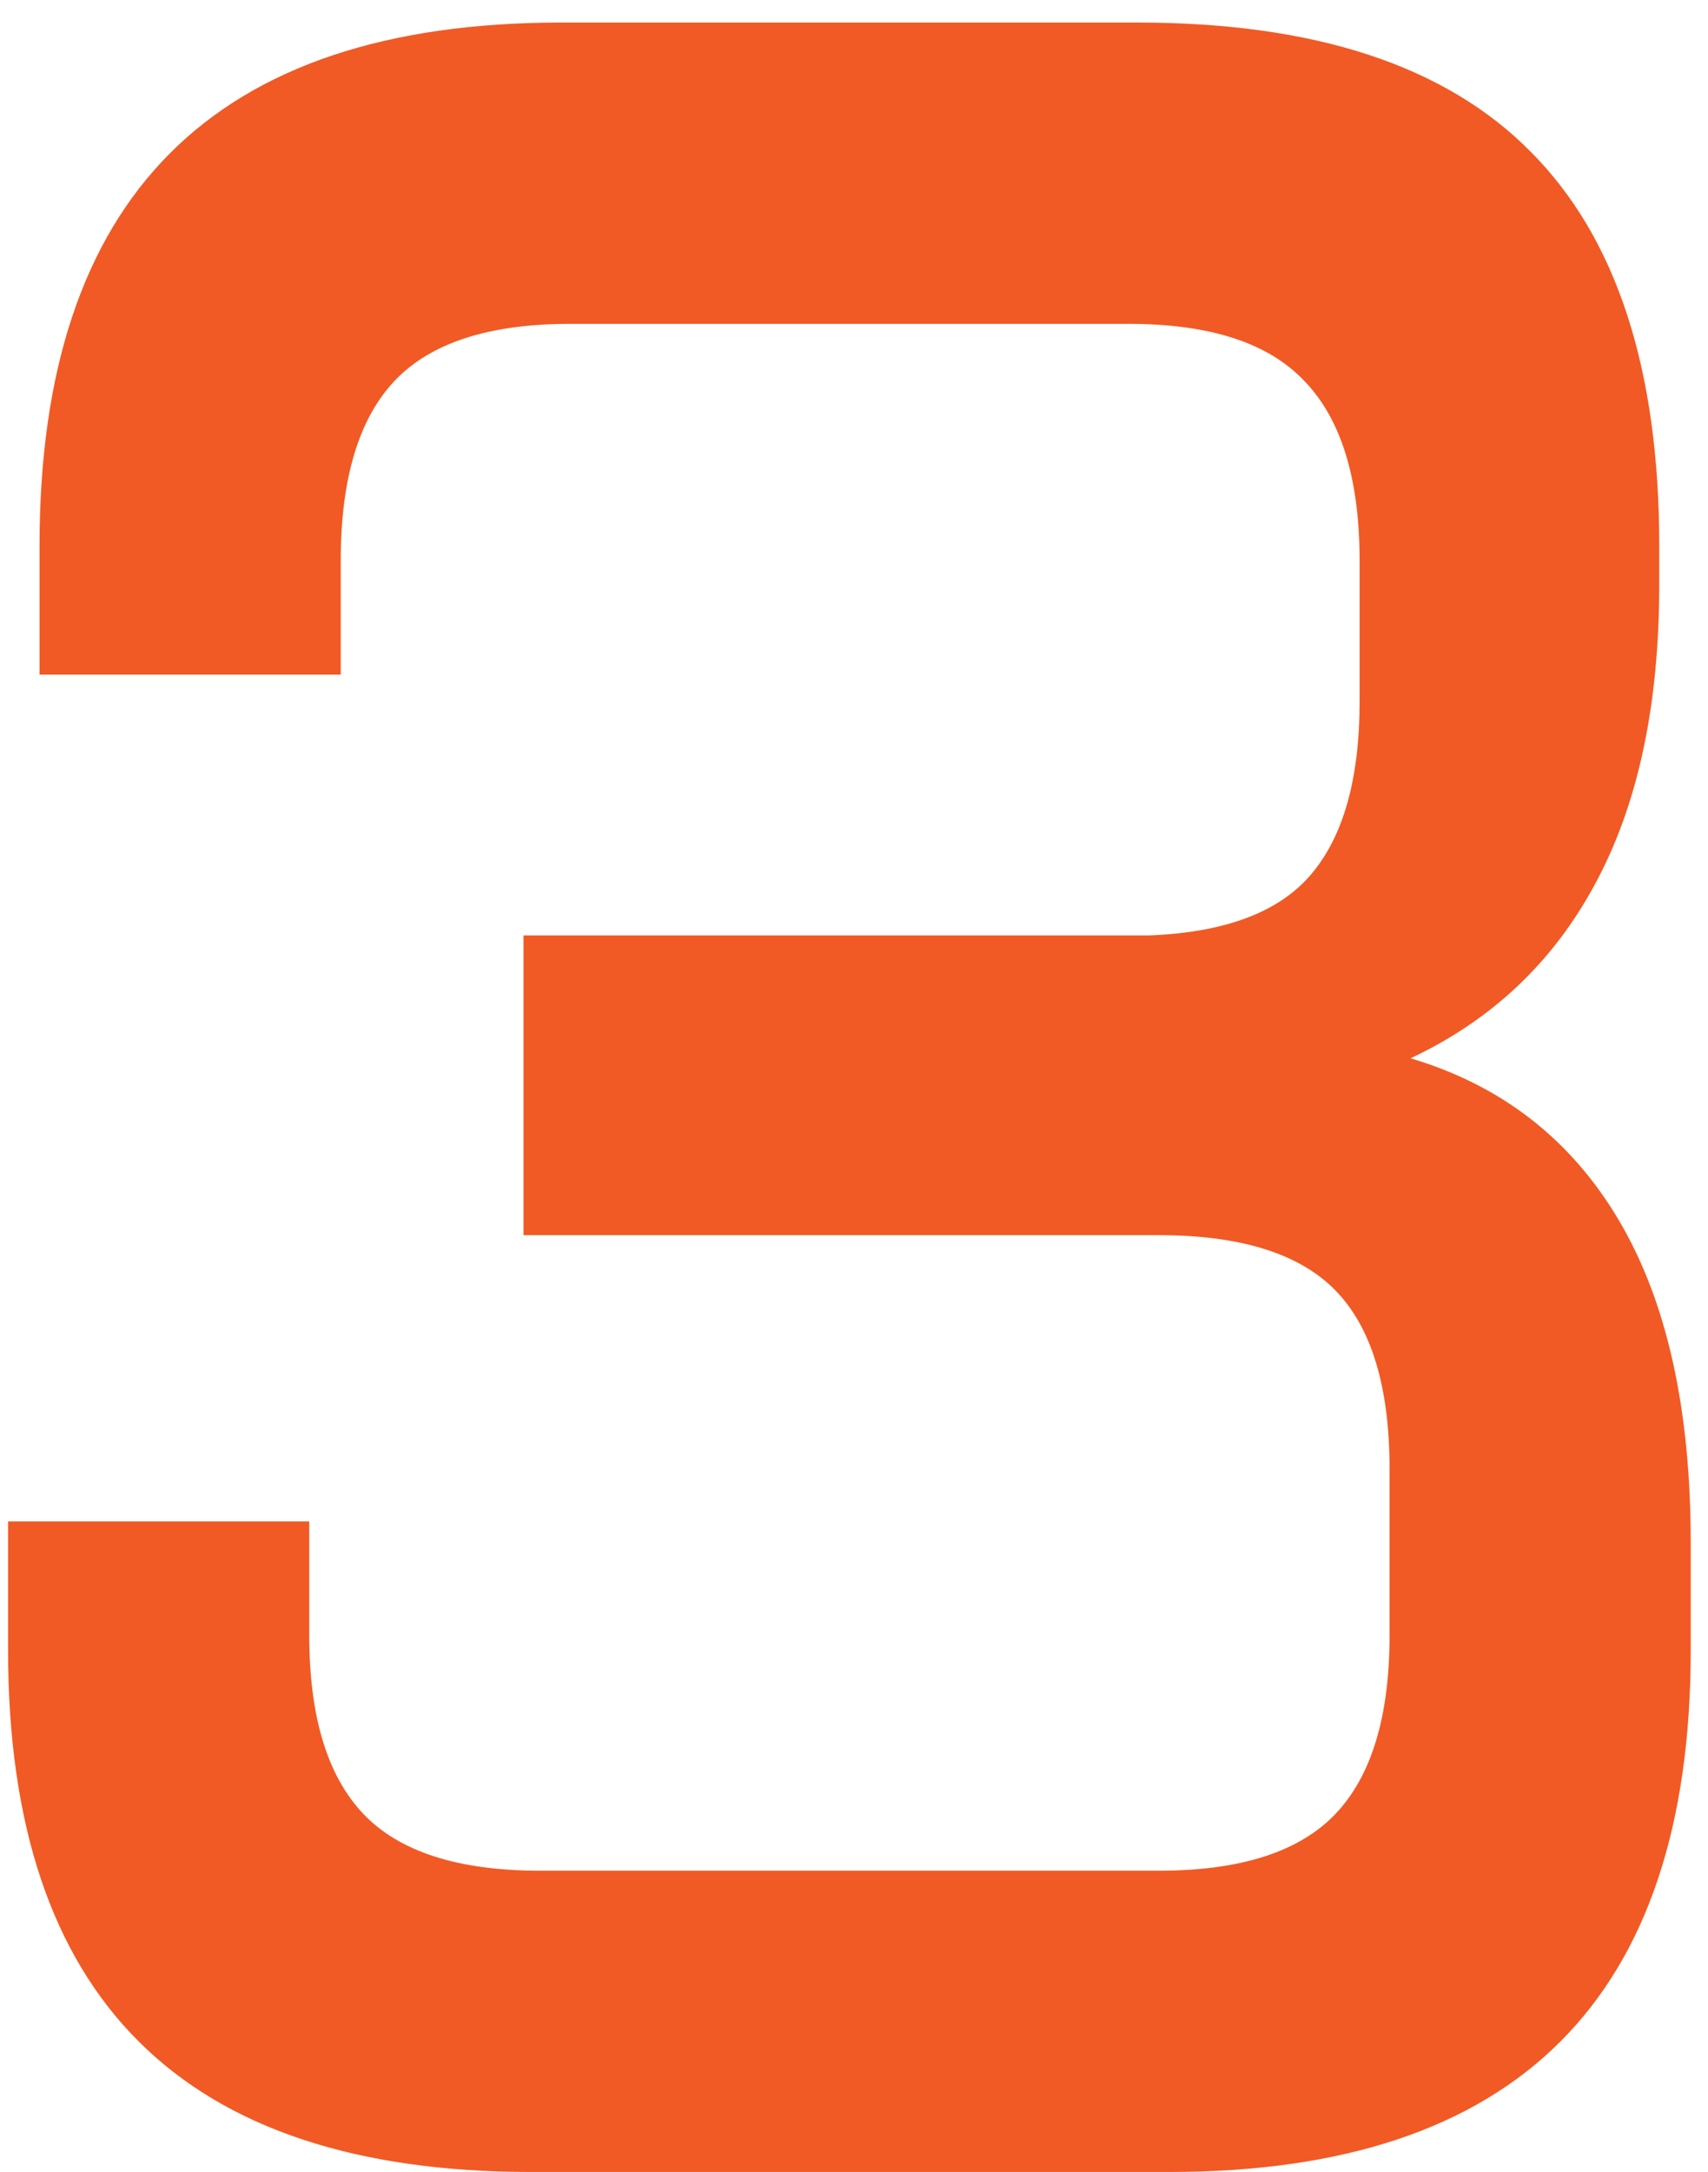 <svg width="59" height="75" viewBox="0 0 59 75" fill="none" xmlns="http://www.w3.org/2000/svg">
<path d="M0.279 52.537H10.683V56.471C10.683 59.266 11.304 61.319 12.546 62.63C13.788 63.941 15.824 64.597 18.653 64.597H40.029C42.859 64.597 44.895 63.941 46.137 62.63C47.379 61.319 48 59.266 48 56.471V50.726C48 47.896 47.379 45.843 46.137 44.566C44.895 43.29 42.859 42.651 40.029 42.651H18.084V32.3H39.719C42.307 32.196 44.153 31.506 45.257 30.23C46.395 28.918 46.965 26.917 46.965 24.226V19.36C46.965 16.531 46.327 14.461 45.05 13.149C43.808 11.838 41.789 11.183 38.994 11.183H19.689C16.894 11.183 14.875 11.838 13.633 13.149C12.391 14.461 11.77 16.531 11.77 19.36V23.294H1.366V18.843C1.366 6.8 7.37 0.779 19.378 0.779H39.305C45.412 0.779 49.932 2.263 52.865 5.23C55.833 8.198 57.316 12.735 57.316 18.843V20.189C57.316 24.364 56.575 27.814 55.091 30.54C53.642 33.231 51.52 35.233 48.725 36.544C51.865 37.476 54.263 39.339 55.919 42.134C57.575 44.929 58.403 48.638 58.403 53.262V56.988C58.403 68.996 52.399 75 40.392 75H18.343C6.3 75 0.279 68.996 0.279 56.988V52.537Z" fill="#F15A24"/>
</svg>
